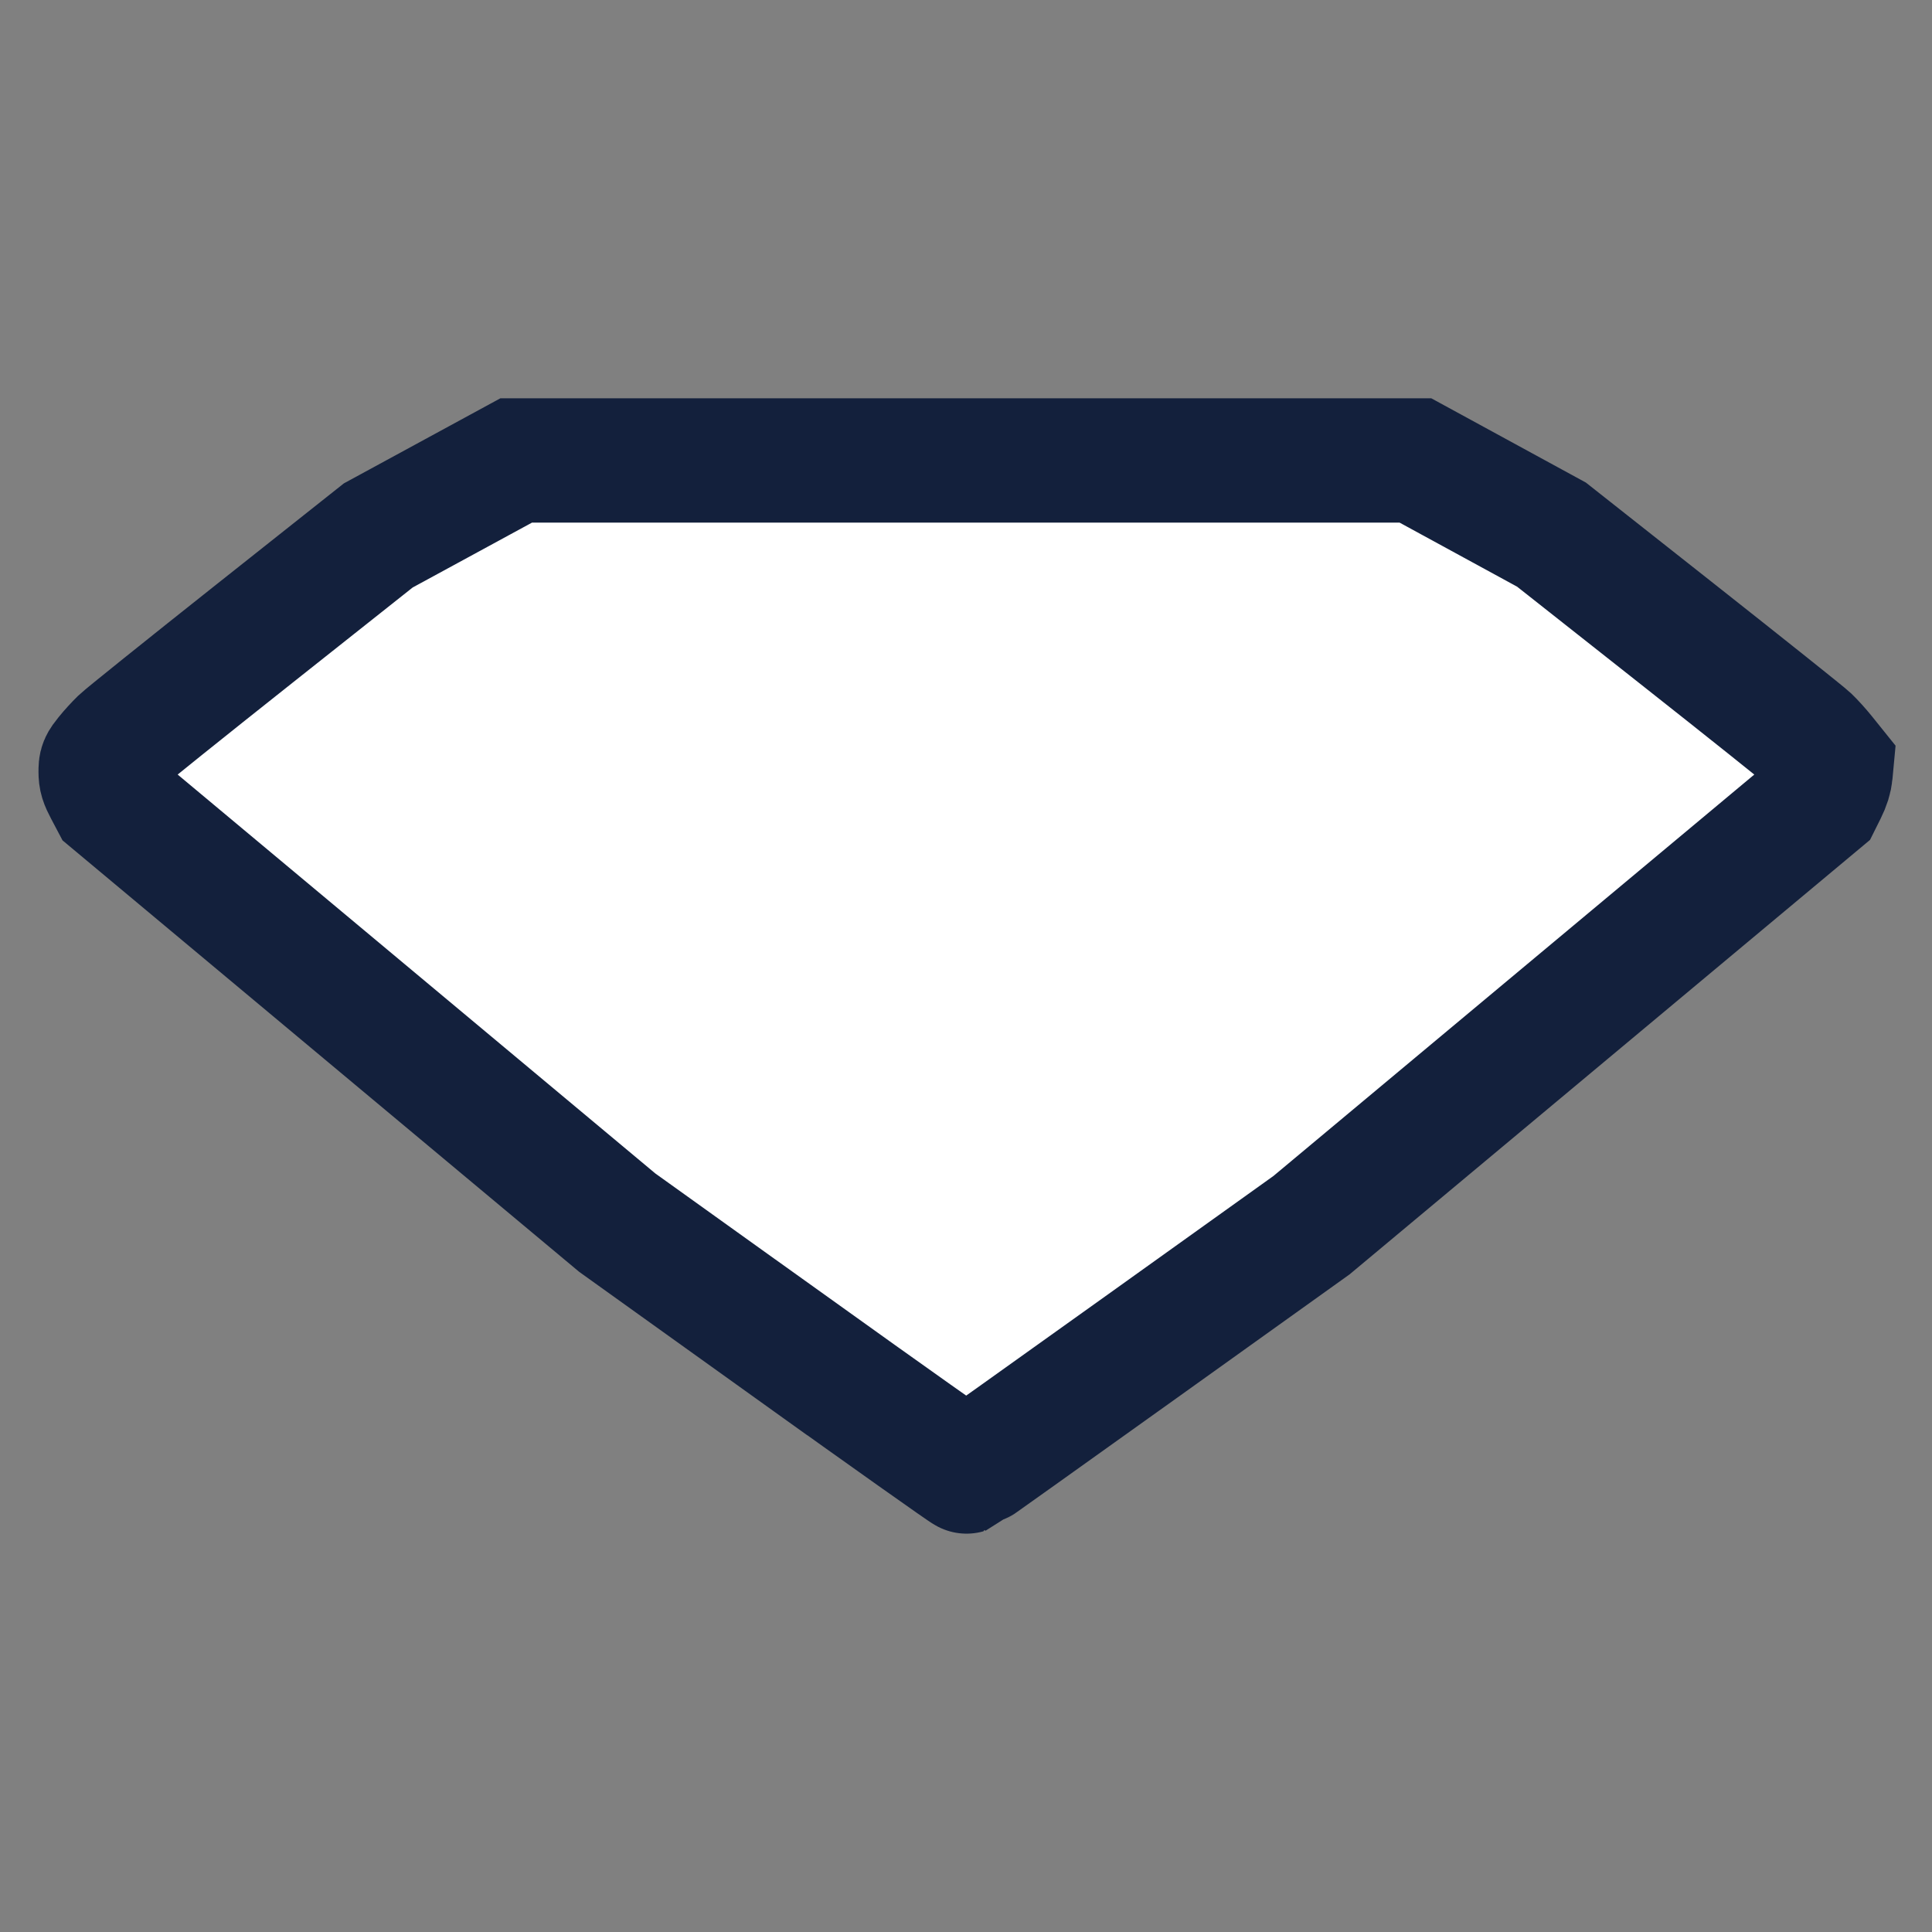 <?xml version="1.0" encoding="UTF-8" standalone="no"?>
<!-- Created with Inkscape (http://www.inkscape.org/) -->

<svg
   version="1.1"
   id="svg1"
   width="256"
   height="256"
   viewBox="0 0 256 256"
   sodipodi:docname="icon.svg"
   inkscape:version="1.3 (0e150ed6c4, 2023-07-21)"
   xmlns:inkscape="http://www.inkscape.org/namespaces/inkscape"
   xmlns:sodipodi="http://sodipodi.sourceforge.net/DTD/sodipodi-0.dtd"
   xmlns="http://www.w3.org/2000/svg"
   xmlns:svg="http://www.w3.org/2000/svg">
  <rect x="0" y="0" width="256" height="256" fill="#808080" stroke="none"/>
  <defs
     id="defs1" />
  <sodipodi:namedview
     id="namedview1"
     pagecolor="#505050"
     bordercolor="#eeeeee"
     borderopacity="1"
     inkscape:showpageshadow="0"
     inkscape:pageopacity="0"
     inkscape:pagecheckerboard="0"
     inkscape:deskcolor="#505050"
     inkscape:zoom="1.6296296"
     inkscape:cx="412.05682"
     inkscape:cy="150.34091"
     inkscape:window-width="3840"
     inkscape:window-height="1057"
     inkscape:window-x="0"
     inkscape:window-y="1"
     inkscape:window-maximized="1"
     inkscape:current-layer="g1" />
  <g
     inkscape:groupmode="layer"
     inkscape:label="Image"
     id="g1">
    <path
       style="fill:#ffffff;fill-opacity:1;stroke-width:16.474;stroke:#13203c;stroke-opacity:1;stroke-dasharray:none;paint-order:stroke fill markers"
       d="M 104.838,178.524 81.788,162.006 48.299,134.04 14.811,106.073 14.077,104.682 c -0.615,-1.167 -0.734,-1.555 -0.739,-2.41 -0.005,-0.964 0.04,-1.077 0.851,-2.088 0.471,-0.588 1.313,-1.51 1.87,-2.05 0.557,-0.54 8.451,-6.878 17.54,-14.085 l 16.527,-13.104 9.133,-4.965 9.133,-4.965 h 59.583 59.583 l 9.011,4.912 9.011,4.912 16.562,13.072 c 9.109,7.19 16.982,13.473 17.496,13.963 0.514,0.49 1.404,1.476 1.979,2.191 l 1.045,1.3 -0.1,1.072 c -0.069,0.738 -0.299,1.471 -0.738,2.353 l -0.638,1.281 -33.702,28.135 -33.702,28.135 -22.765,16.289 c -12.521,8.959 -22.847,16.316 -22.946,16.348 -0.1,0.032 -10.554,-7.374 -23.231,-16.458 z"
       id="path1" />
  </g>
</svg>
